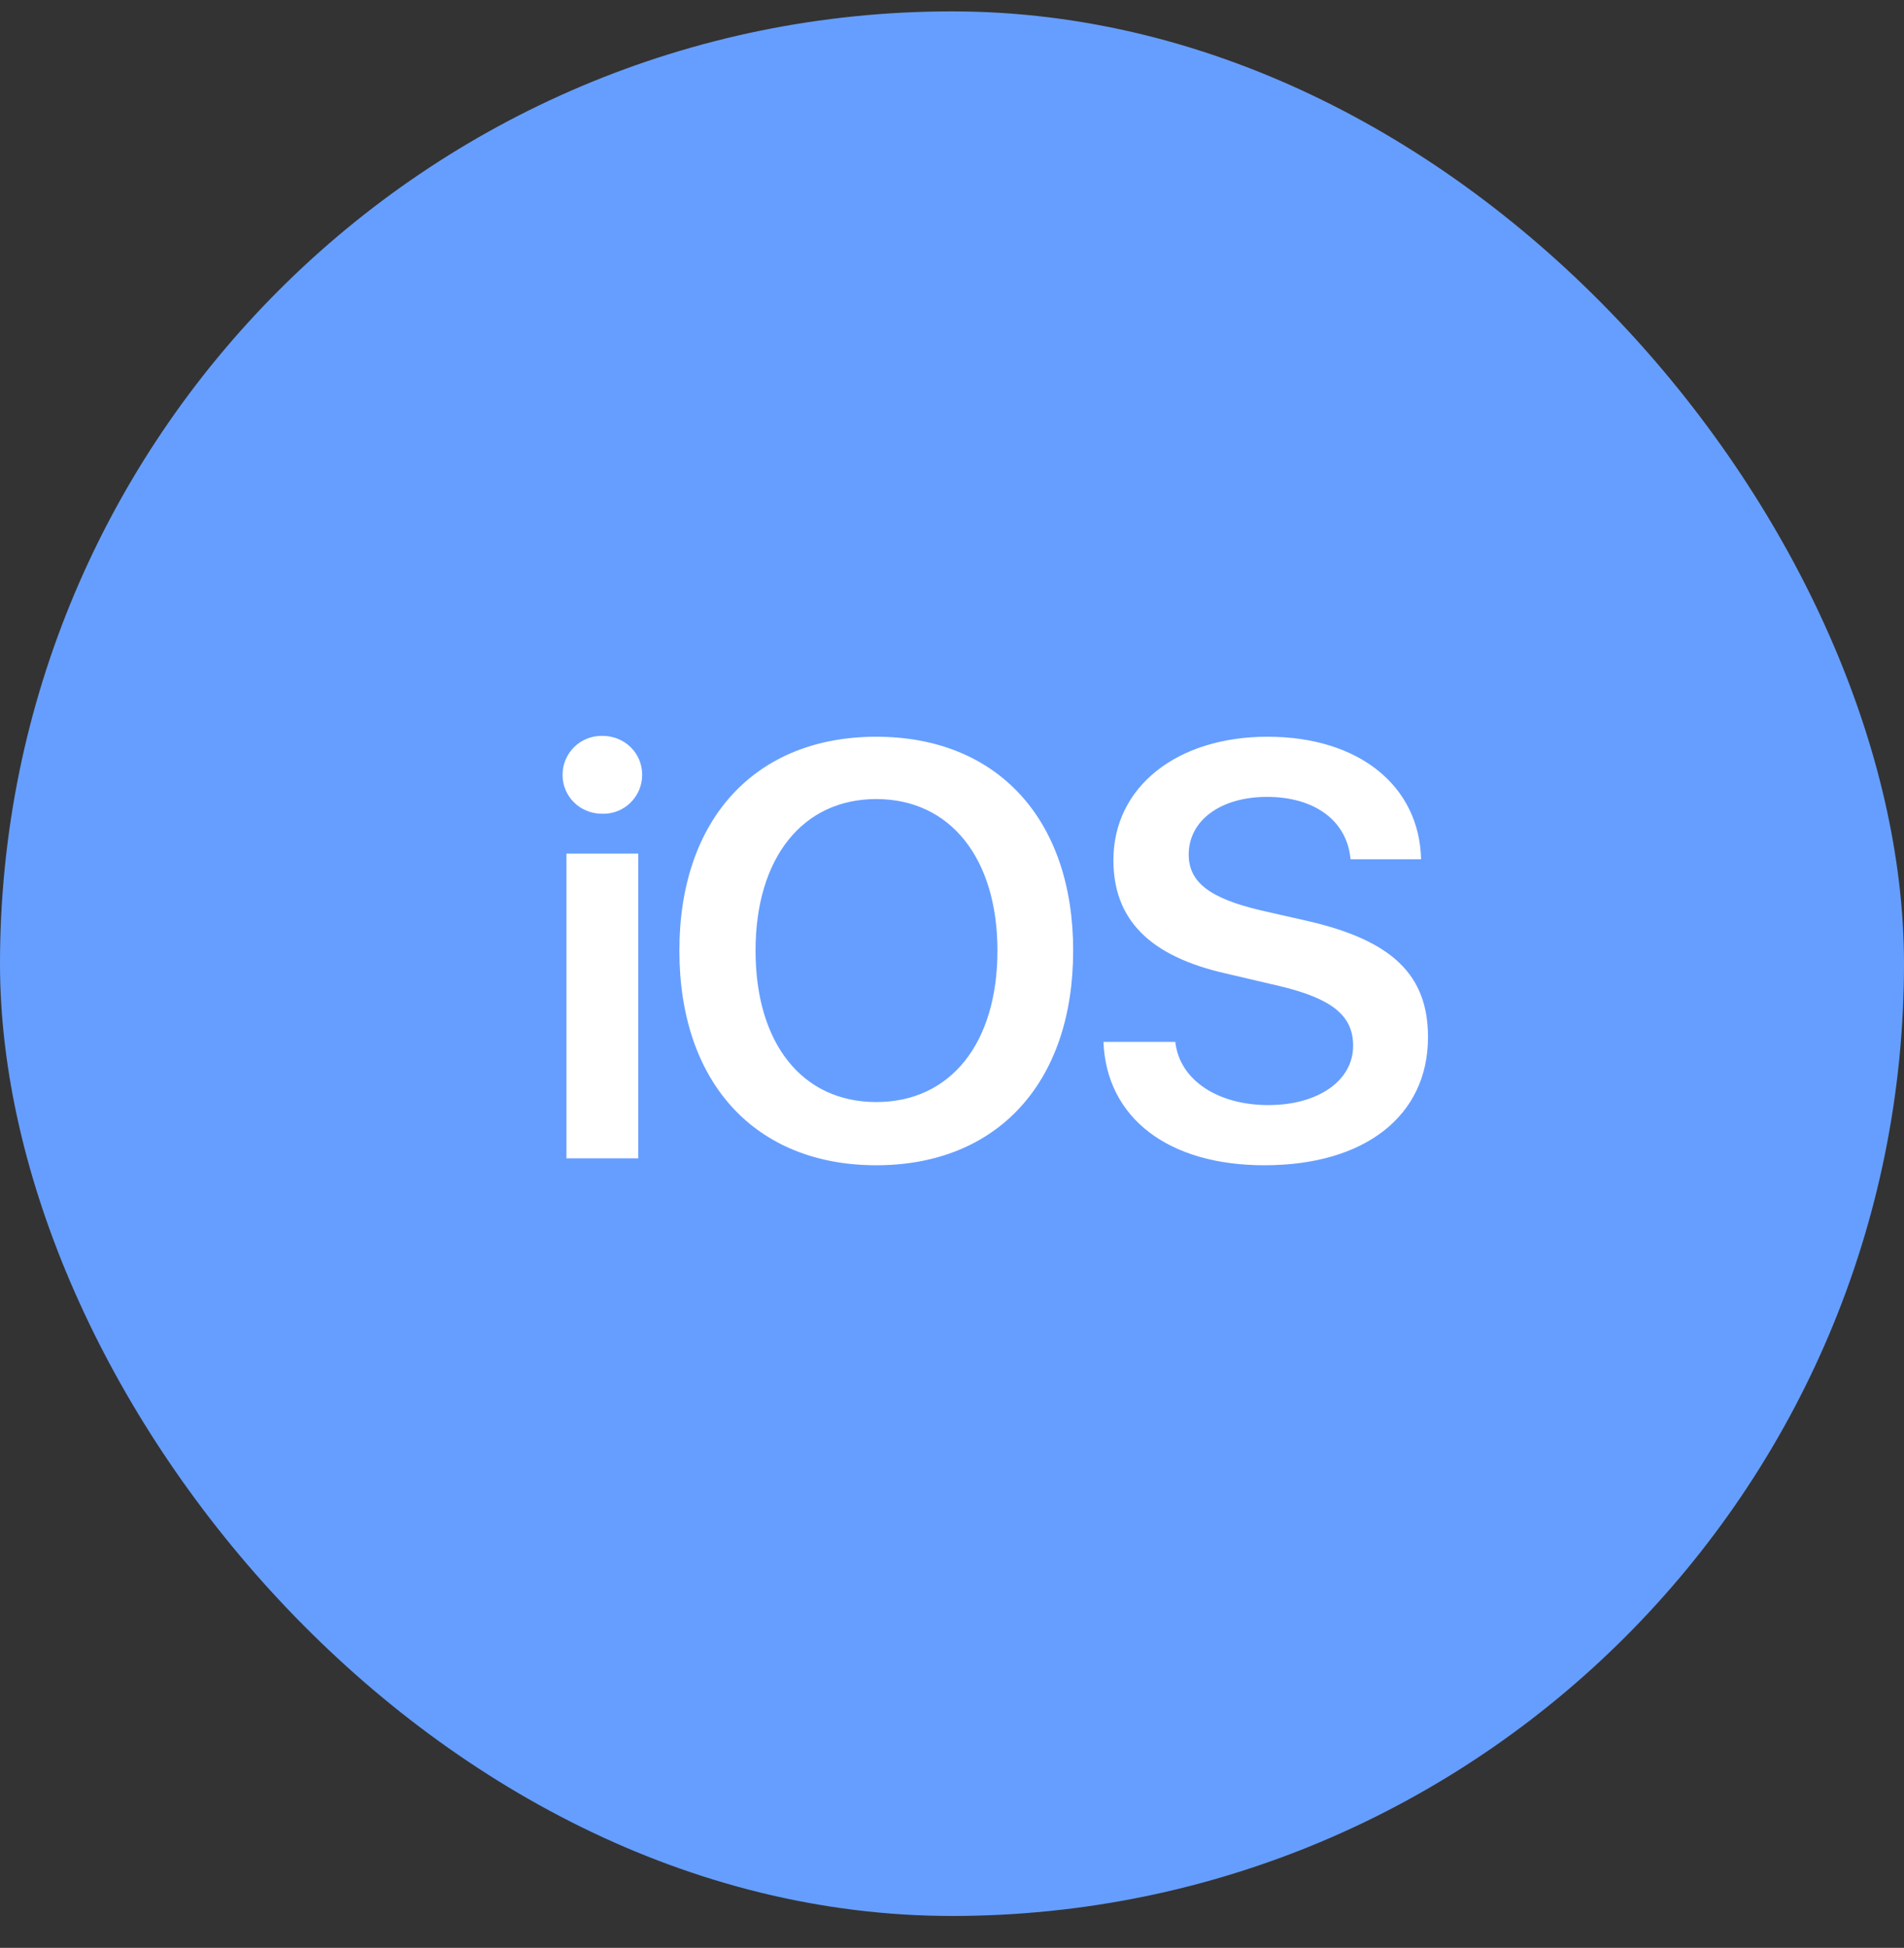 <?xml version="1.0" encoding="UTF-8"?> <svg xmlns="http://www.w3.org/2000/svg" width="44" height="45" viewBox="0 0 44 45" fill="none"><rect x="0" y="0" width="44" height="45" fill="#333333" stroke="none"/><rect y="0.263" width="44" height="44" rx="22" fill="#669EFF"></rect><path d="M13.09 26.76H14.75V19.72H13.09M13.92 18.8C14.04 18.803 14.159 18.782 14.271 18.738C14.382 18.694 14.484 18.628 14.569 18.544C14.655 18.46 14.723 18.36 14.77 18.249C14.816 18.139 14.84 18.02 14.84 17.9C14.84 17.4 14.44 17 13.92 17C13.8 16.998 13.681 17.019 13.569 17.063C13.458 17.107 13.356 17.173 13.271 17.257C13.185 17.34 13.117 17.441 13.07 17.551C13.024 17.662 13 17.78 13 17.9C13 18.4 13.4 18.8 13.92 18.8ZM20.25 17.02C17.46 17.02 15.7 18.92 15.7 21.96C15.7 25.02 17.46 26.92 20.25 26.92C23.04 26.92 24.8 25.02 24.8 21.96C24.8 18.92 23.04 17.02 20.25 17.02ZM20.25 18.46C21.96 18.46 23.05 19.83 23.05 21.96C23.05 24.11 21.96 25.46 20.25 25.46C18.54 25.46 17.46 24.11 17.46 21.96C17.46 19.83 18.54 18.46 20.25 18.46ZM25.5 24.07C25.57 25.83 27 26.92 29.22 26.92C31.54 26.92 33 25.78 33 23.96C33 22.53 32.18 21.73 30.23 21.28L29.13 21.03C27.95 20.75 27.47 20.38 27.47 19.74C27.47 18.96 28.2 18.41 29.28 18.41C30.38 18.41 31.13 18.96 31.21 19.85H32.84C32.8 18.16 31.41 17.02 29.29 17.02C27.21 17.02 25.73 18.17 25.73 19.87C25.73 21.24 26.56 22.09 28.33 22.49L29.57 22.78C30.78 23.07 31.27 23.46 31.27 24.16C31.27 24.96 30.47 25.53 29.31 25.53C28.15 25.53 27.26 24.96 27.16 24.07H25.5Z" fill="white"></path></svg> 